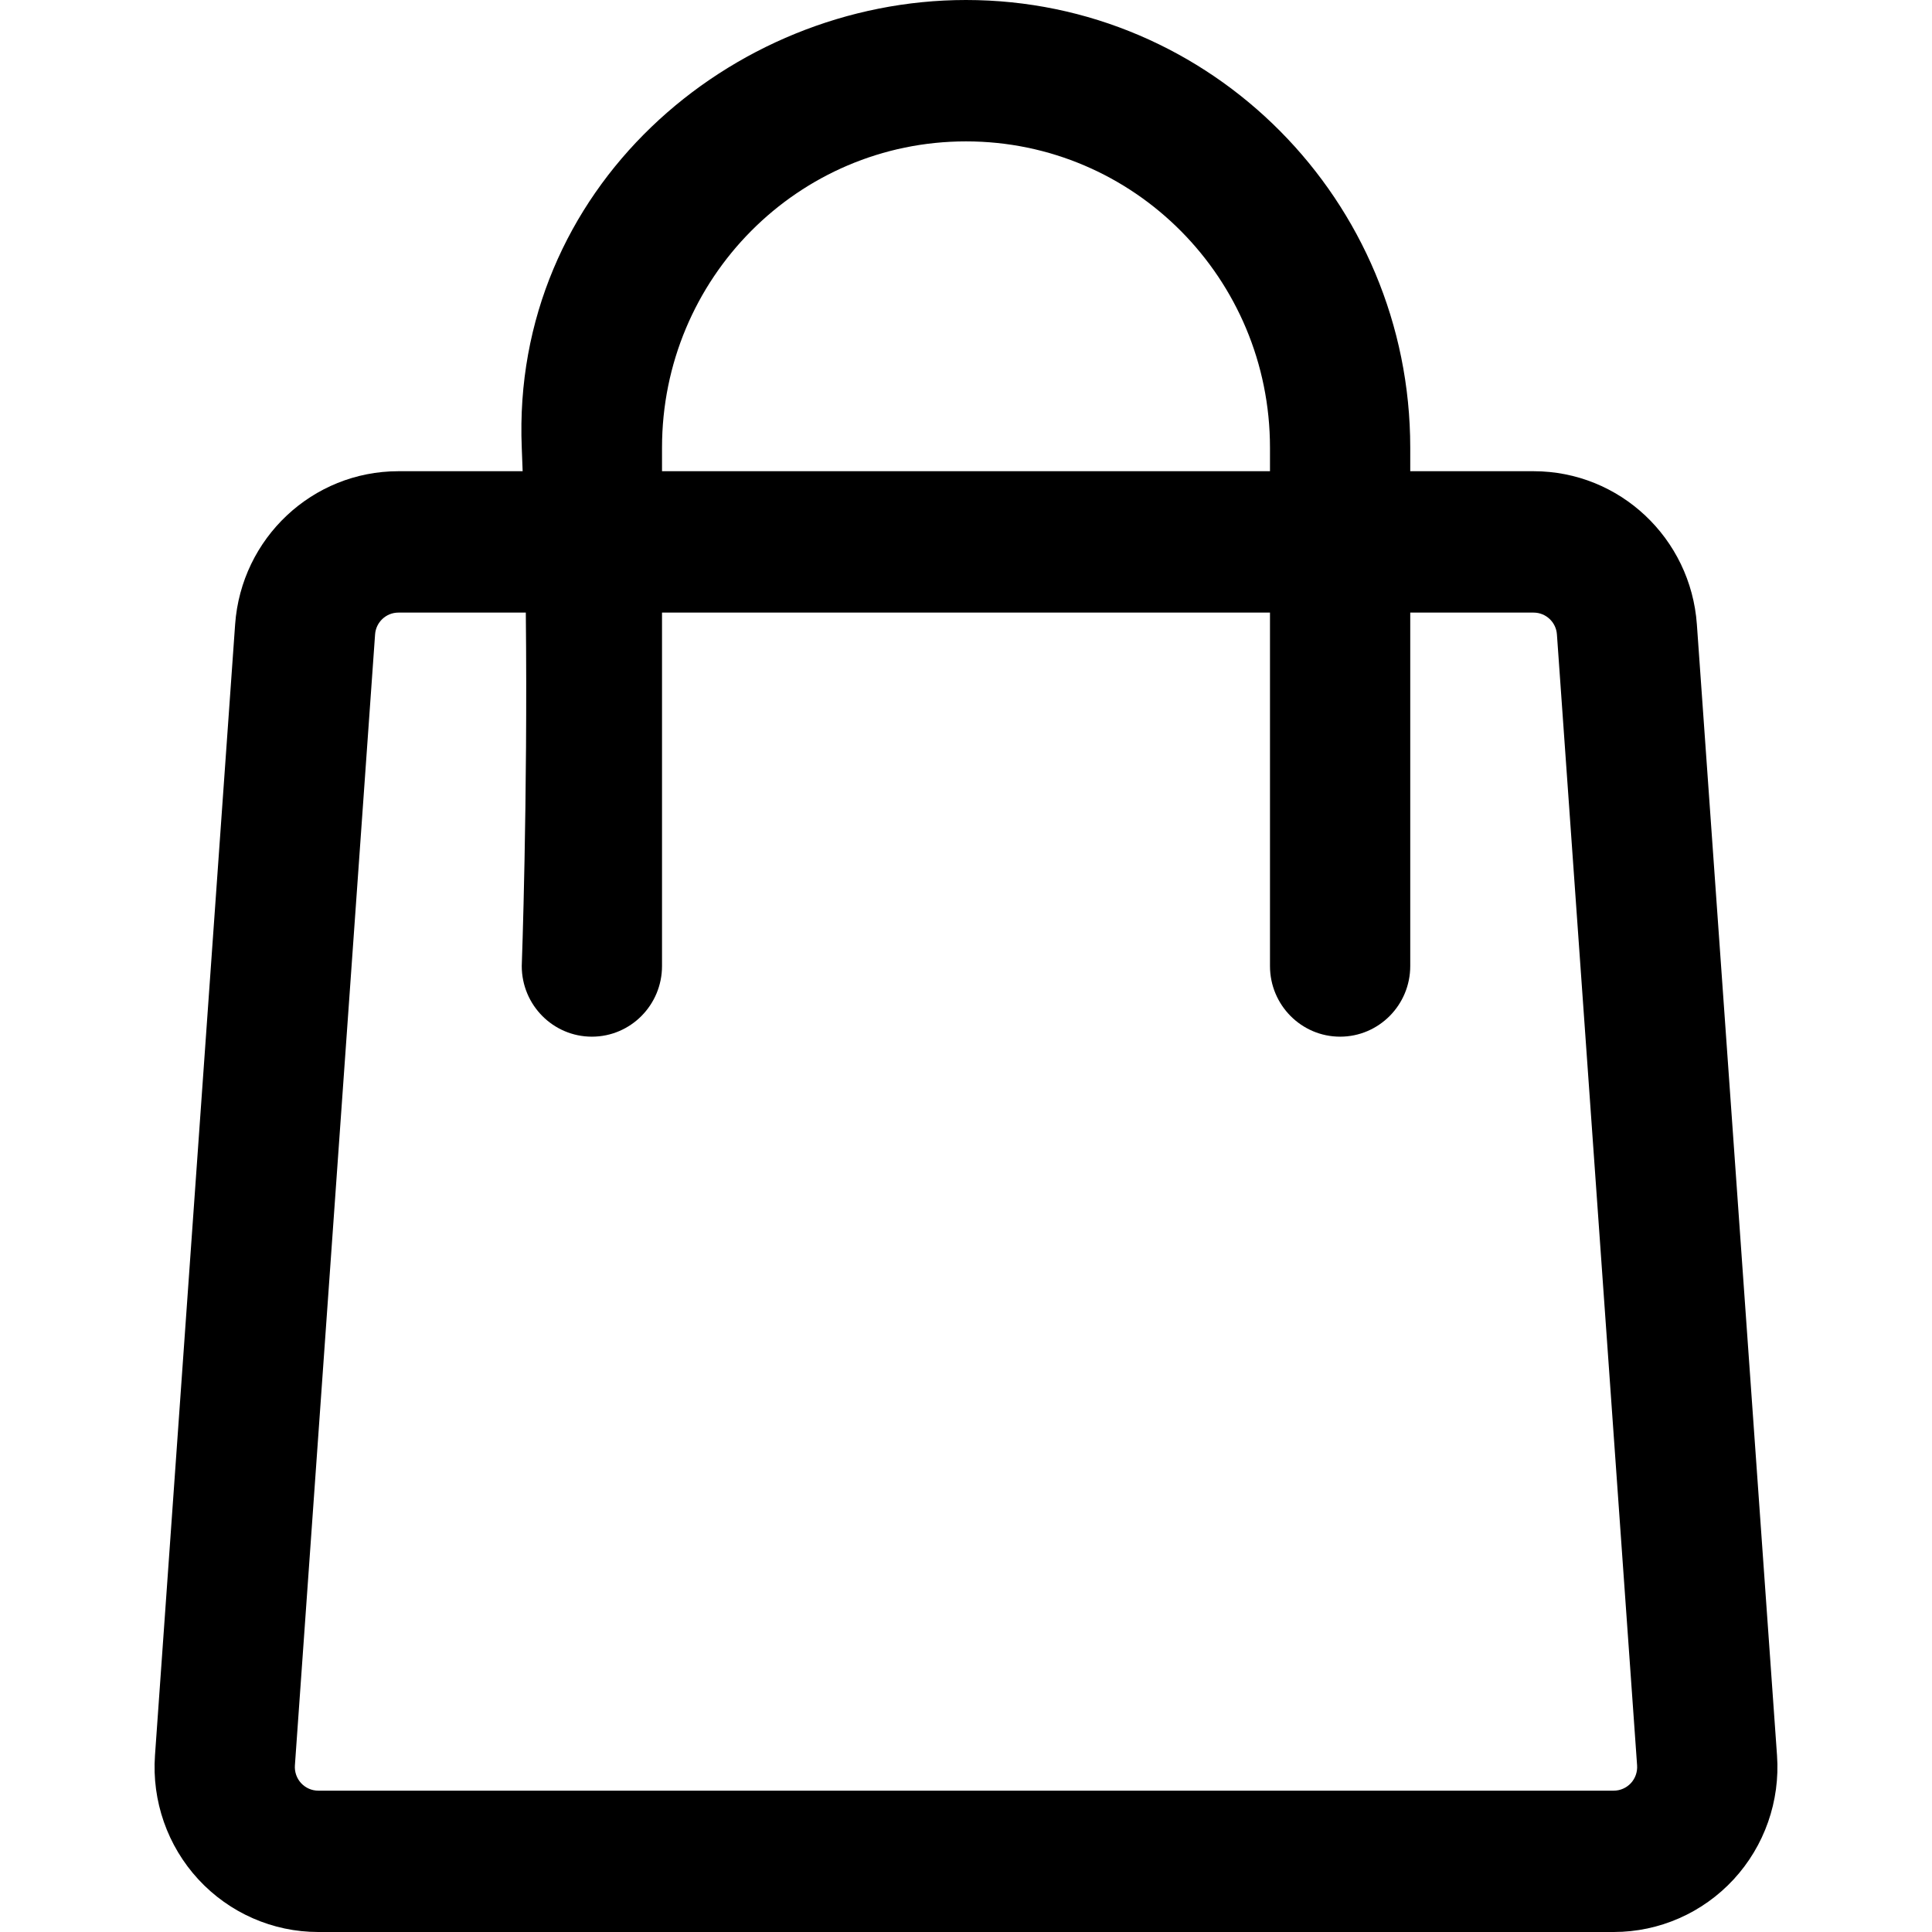 <?xml version="1.0" encoding="UTF-8"?> <svg xmlns="http://www.w3.org/2000/svg" width="50" height="50" viewBox="0 0 50 50" fill="none"><path fill-rule="evenodd" clip-rule="evenodd" d="M13.526 12.195H10.31C8.088 12.195 6.244 13.926 6.085 16.16L4.011 45.428C3.927 46.61 4.334 47.773 5.135 48.64C5.937 49.507 7.059 50 8.236 50H41.764C42.941 50 44.063 49.507 44.865 48.64C45.666 47.773 46.073 46.61 45.989 45.428L43.915 16.16C43.756 13.926 41.912 12.195 39.69 12.195H36.497V11.585C36.497 5.187 31.35 0 25 0C18.882 0 13.228 4.91 13.503 11.585C13.511 11.788 13.518 11.992 13.526 12.195ZM36.497 15.854V25C36.497 26.01 35.684 26.829 34.682 26.829C33.68 26.829 32.867 26.01 32.867 25V15.854H17.133V25C17.133 26.01 16.32 26.829 15.318 26.829C14.316 26.829 13.503 26.01 13.503 25C13.503 25 13.66 20.726 13.608 15.854H10.31C9.993 15.854 9.729 16.101 9.707 16.419L7.632 45.688C7.62 45.857 7.678 46.023 7.793 46.148C7.908 46.271 8.067 46.342 8.236 46.342H41.764C41.932 46.342 42.092 46.271 42.207 46.148C42.322 46.023 42.38 45.857 42.368 45.688L40.293 16.419C40.271 16.101 40.007 15.854 39.69 15.854H36.497ZM32.867 12.195V11.585C32.867 7.207 29.345 3.659 25 3.659C20.655 3.659 17.133 7.207 17.133 11.585V12.195H32.867Z" fill="black"></path></svg> 